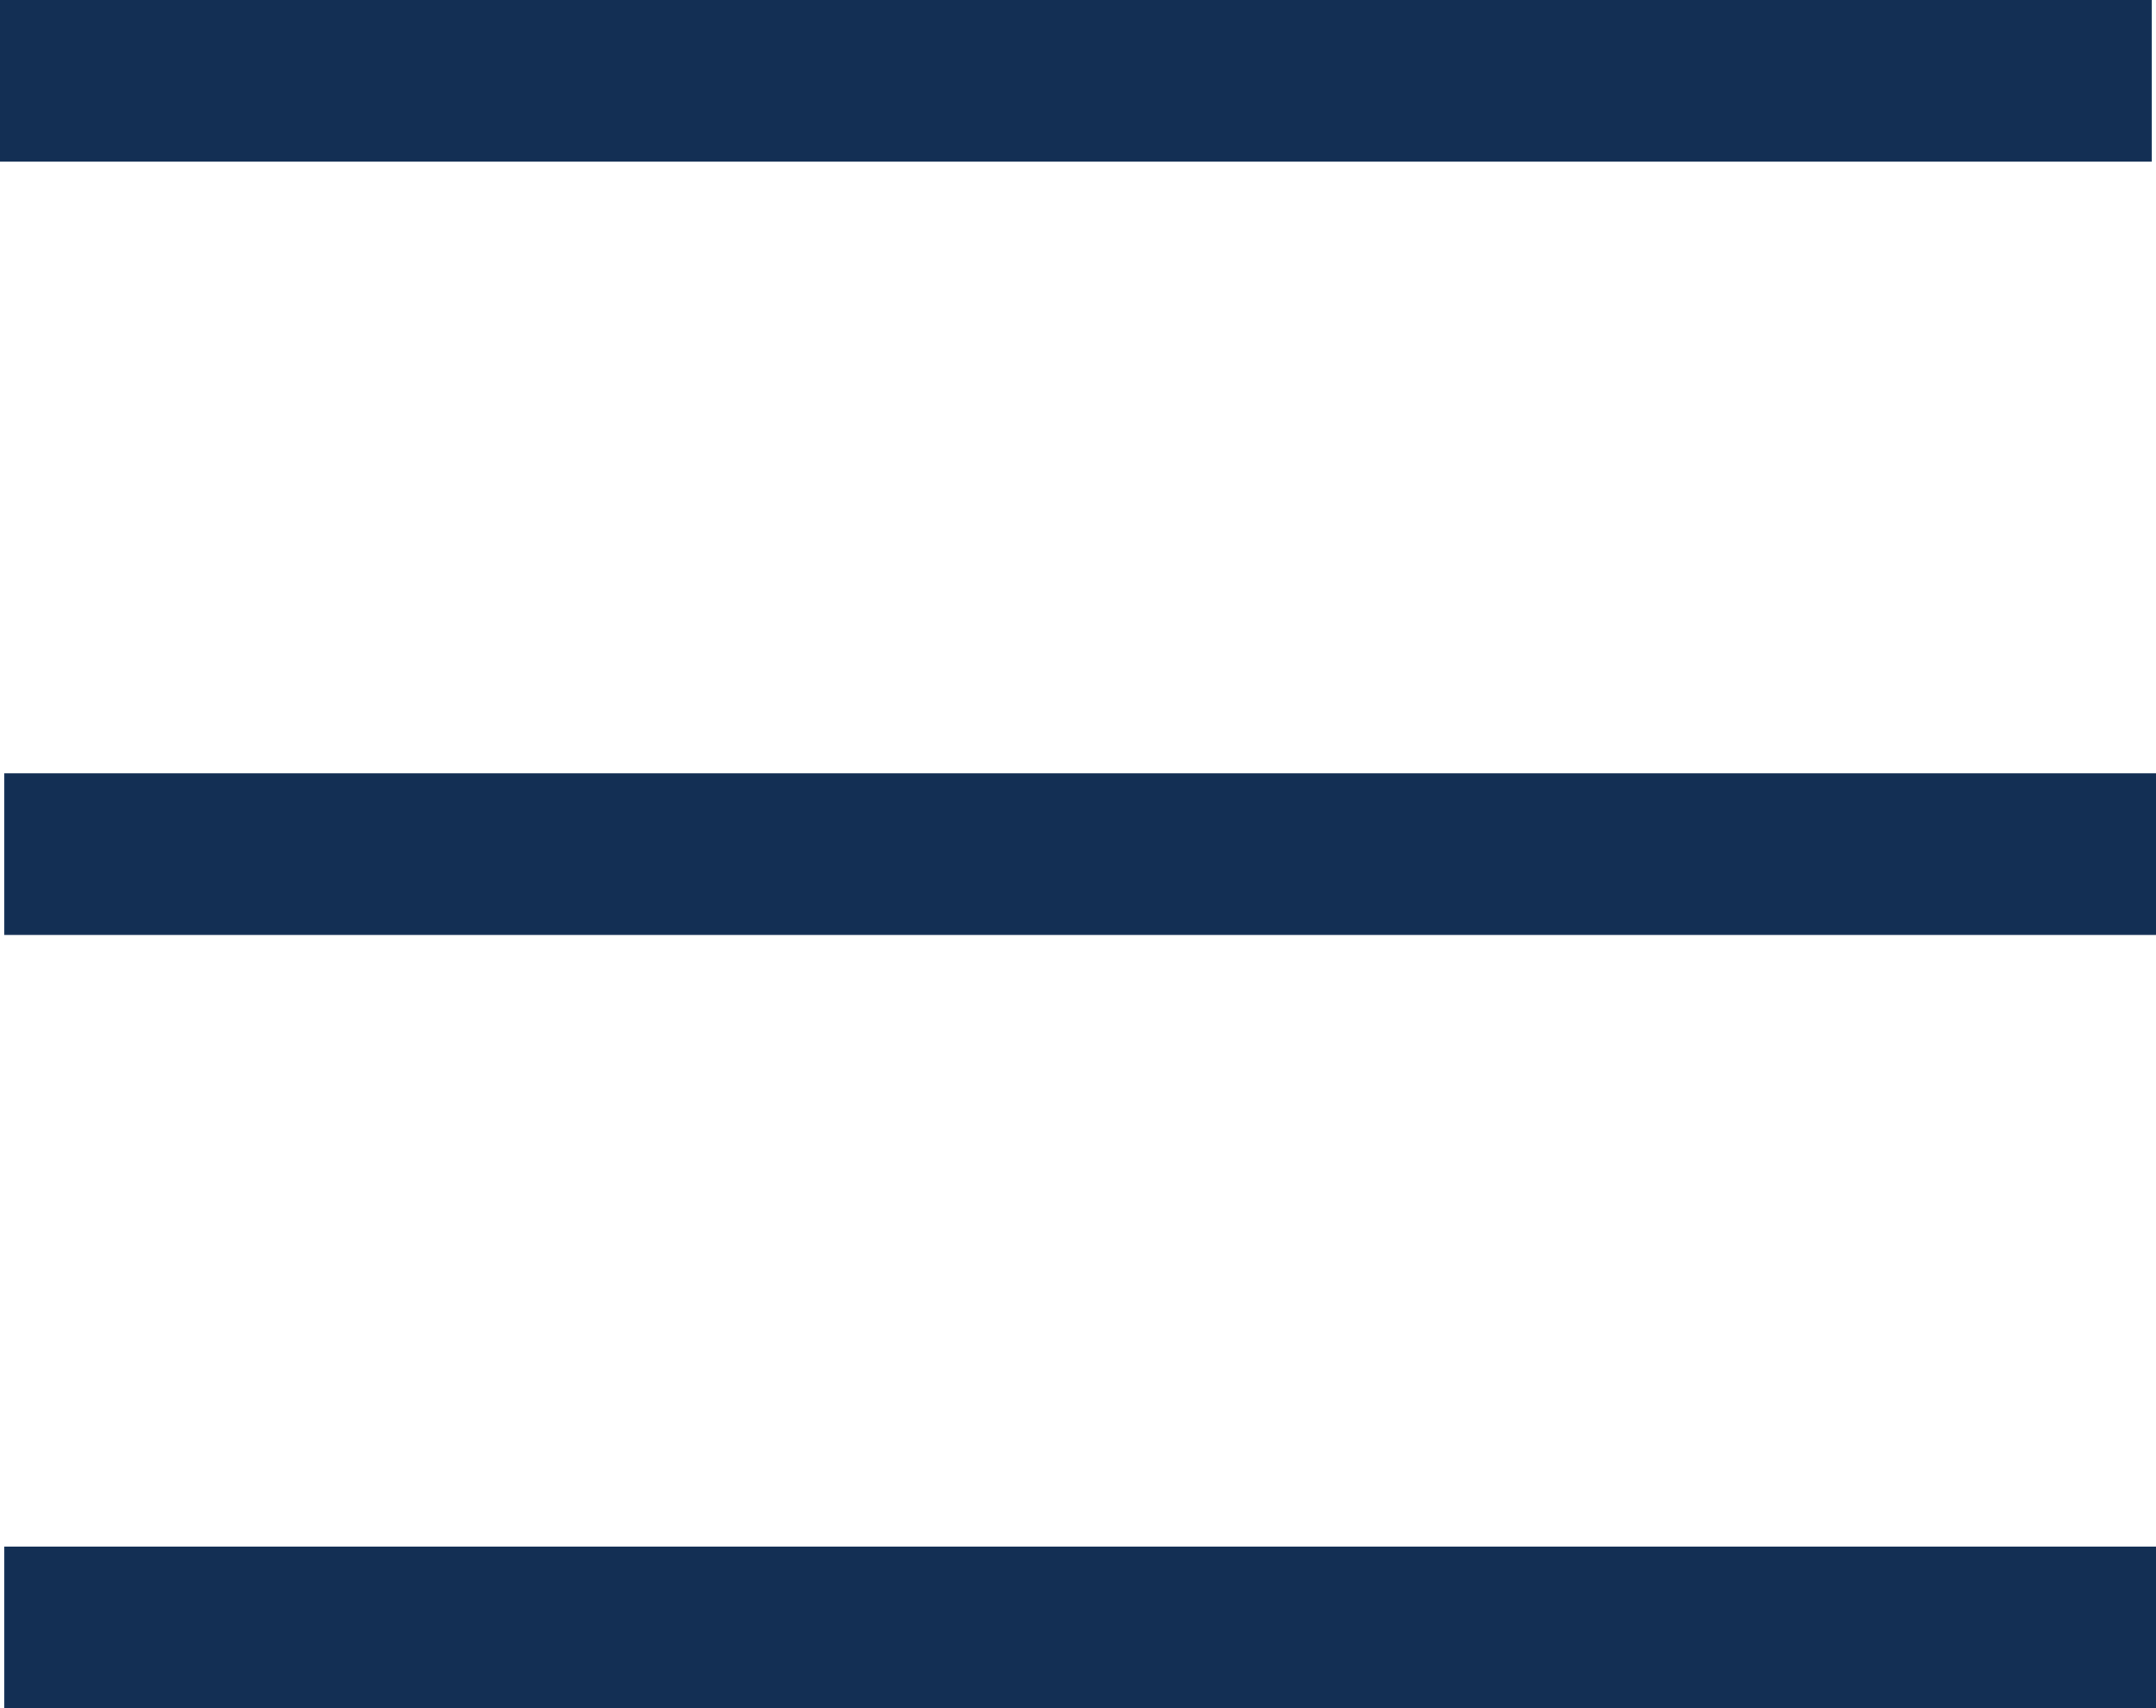 <svg xmlns="http://www.w3.org/2000/svg" viewBox="0 0 40 31.7"><defs><style>.cls-1{fill:none;stroke:#132f54;stroke-miterlimit:10;stroke-width:3px;}</style></defs><title>Asset 1</title><g id="Layer_2" data-name="Layer 2"><g id="Layer_1-2" data-name="Layer 1"><line class="cls-1" y1="1.5" x2="39.92" y2="1.5"/><line class="cls-1" x1="0.08" y1="15.85" x2="40" y2="15.85"/><line class="cls-1" x1="0.08" y1="30.2" x2="40" y2="30.2"/></g></g></svg>